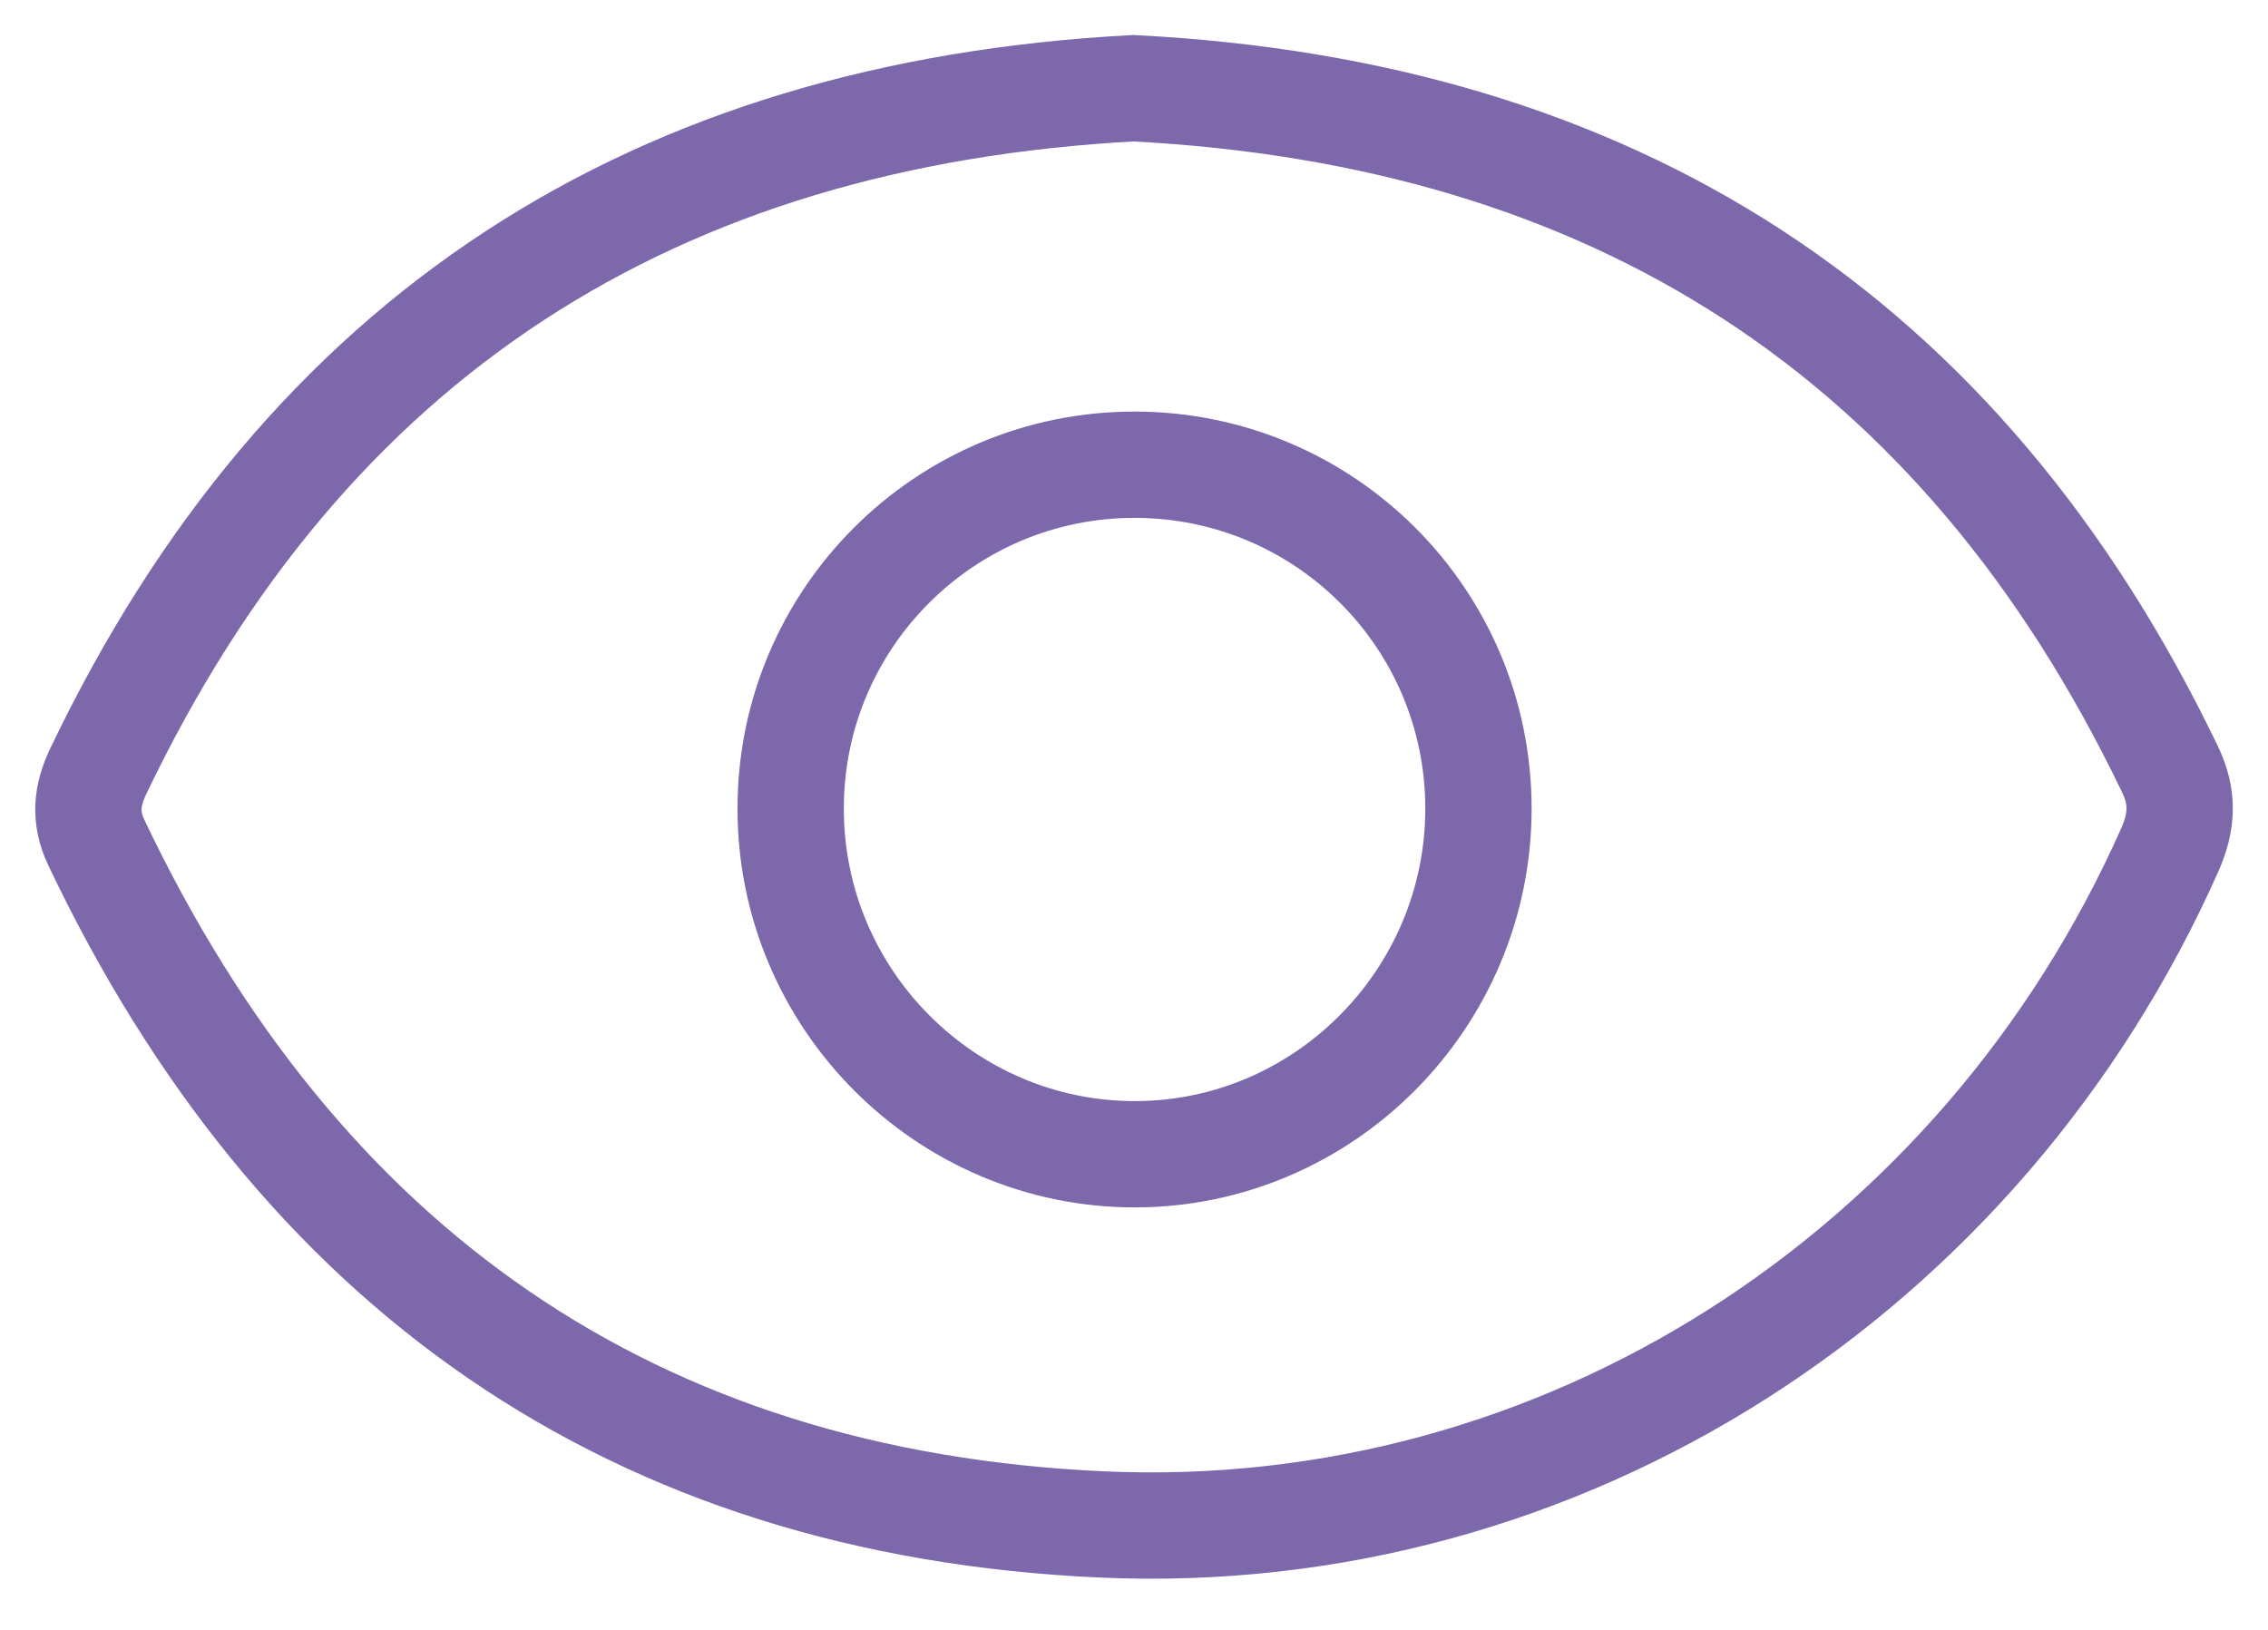 <svg width="32" height="23" viewBox="0 0 32 23" fill="none" xmlns="http://www.w3.org/2000/svg">
<g clip-path="url(#clip0_8023_105)">
<path d="M15.99 1.245C22.755 1.592 27.668 4.718 30.617 10.855C30.807 11.251 30.791 11.588 30.617 11.987C27.969 17.951 22.061 21.806 15.548 21.512C8.924 21.214 4.208 17.882 1.36 11.892C1.187 11.526 1.226 11.218 1.389 10.878C4.325 4.738 9.232 1.606 15.99 1.245Z" stroke="#7C68AB" stroke-width="1.5" stroke-miterlimit="10"/>
<path d="M20.86 11.411C20.86 14.085 18.69 16.278 16.029 16.288C13.346 16.298 11.149 14.098 11.156 11.402C11.159 8.724 13.336 6.554 16.013 6.558C18.694 6.561 20.86 8.731 20.86 11.411Z" stroke="#7C68AB" stroke-width="1.5" stroke-miterlimit="10"/>
</g>
<defs>
<clipPath id="clip0_8023_105">
<rect width="32" height="23" fill="white"/>
</clipPath>
</defs>
</svg>
